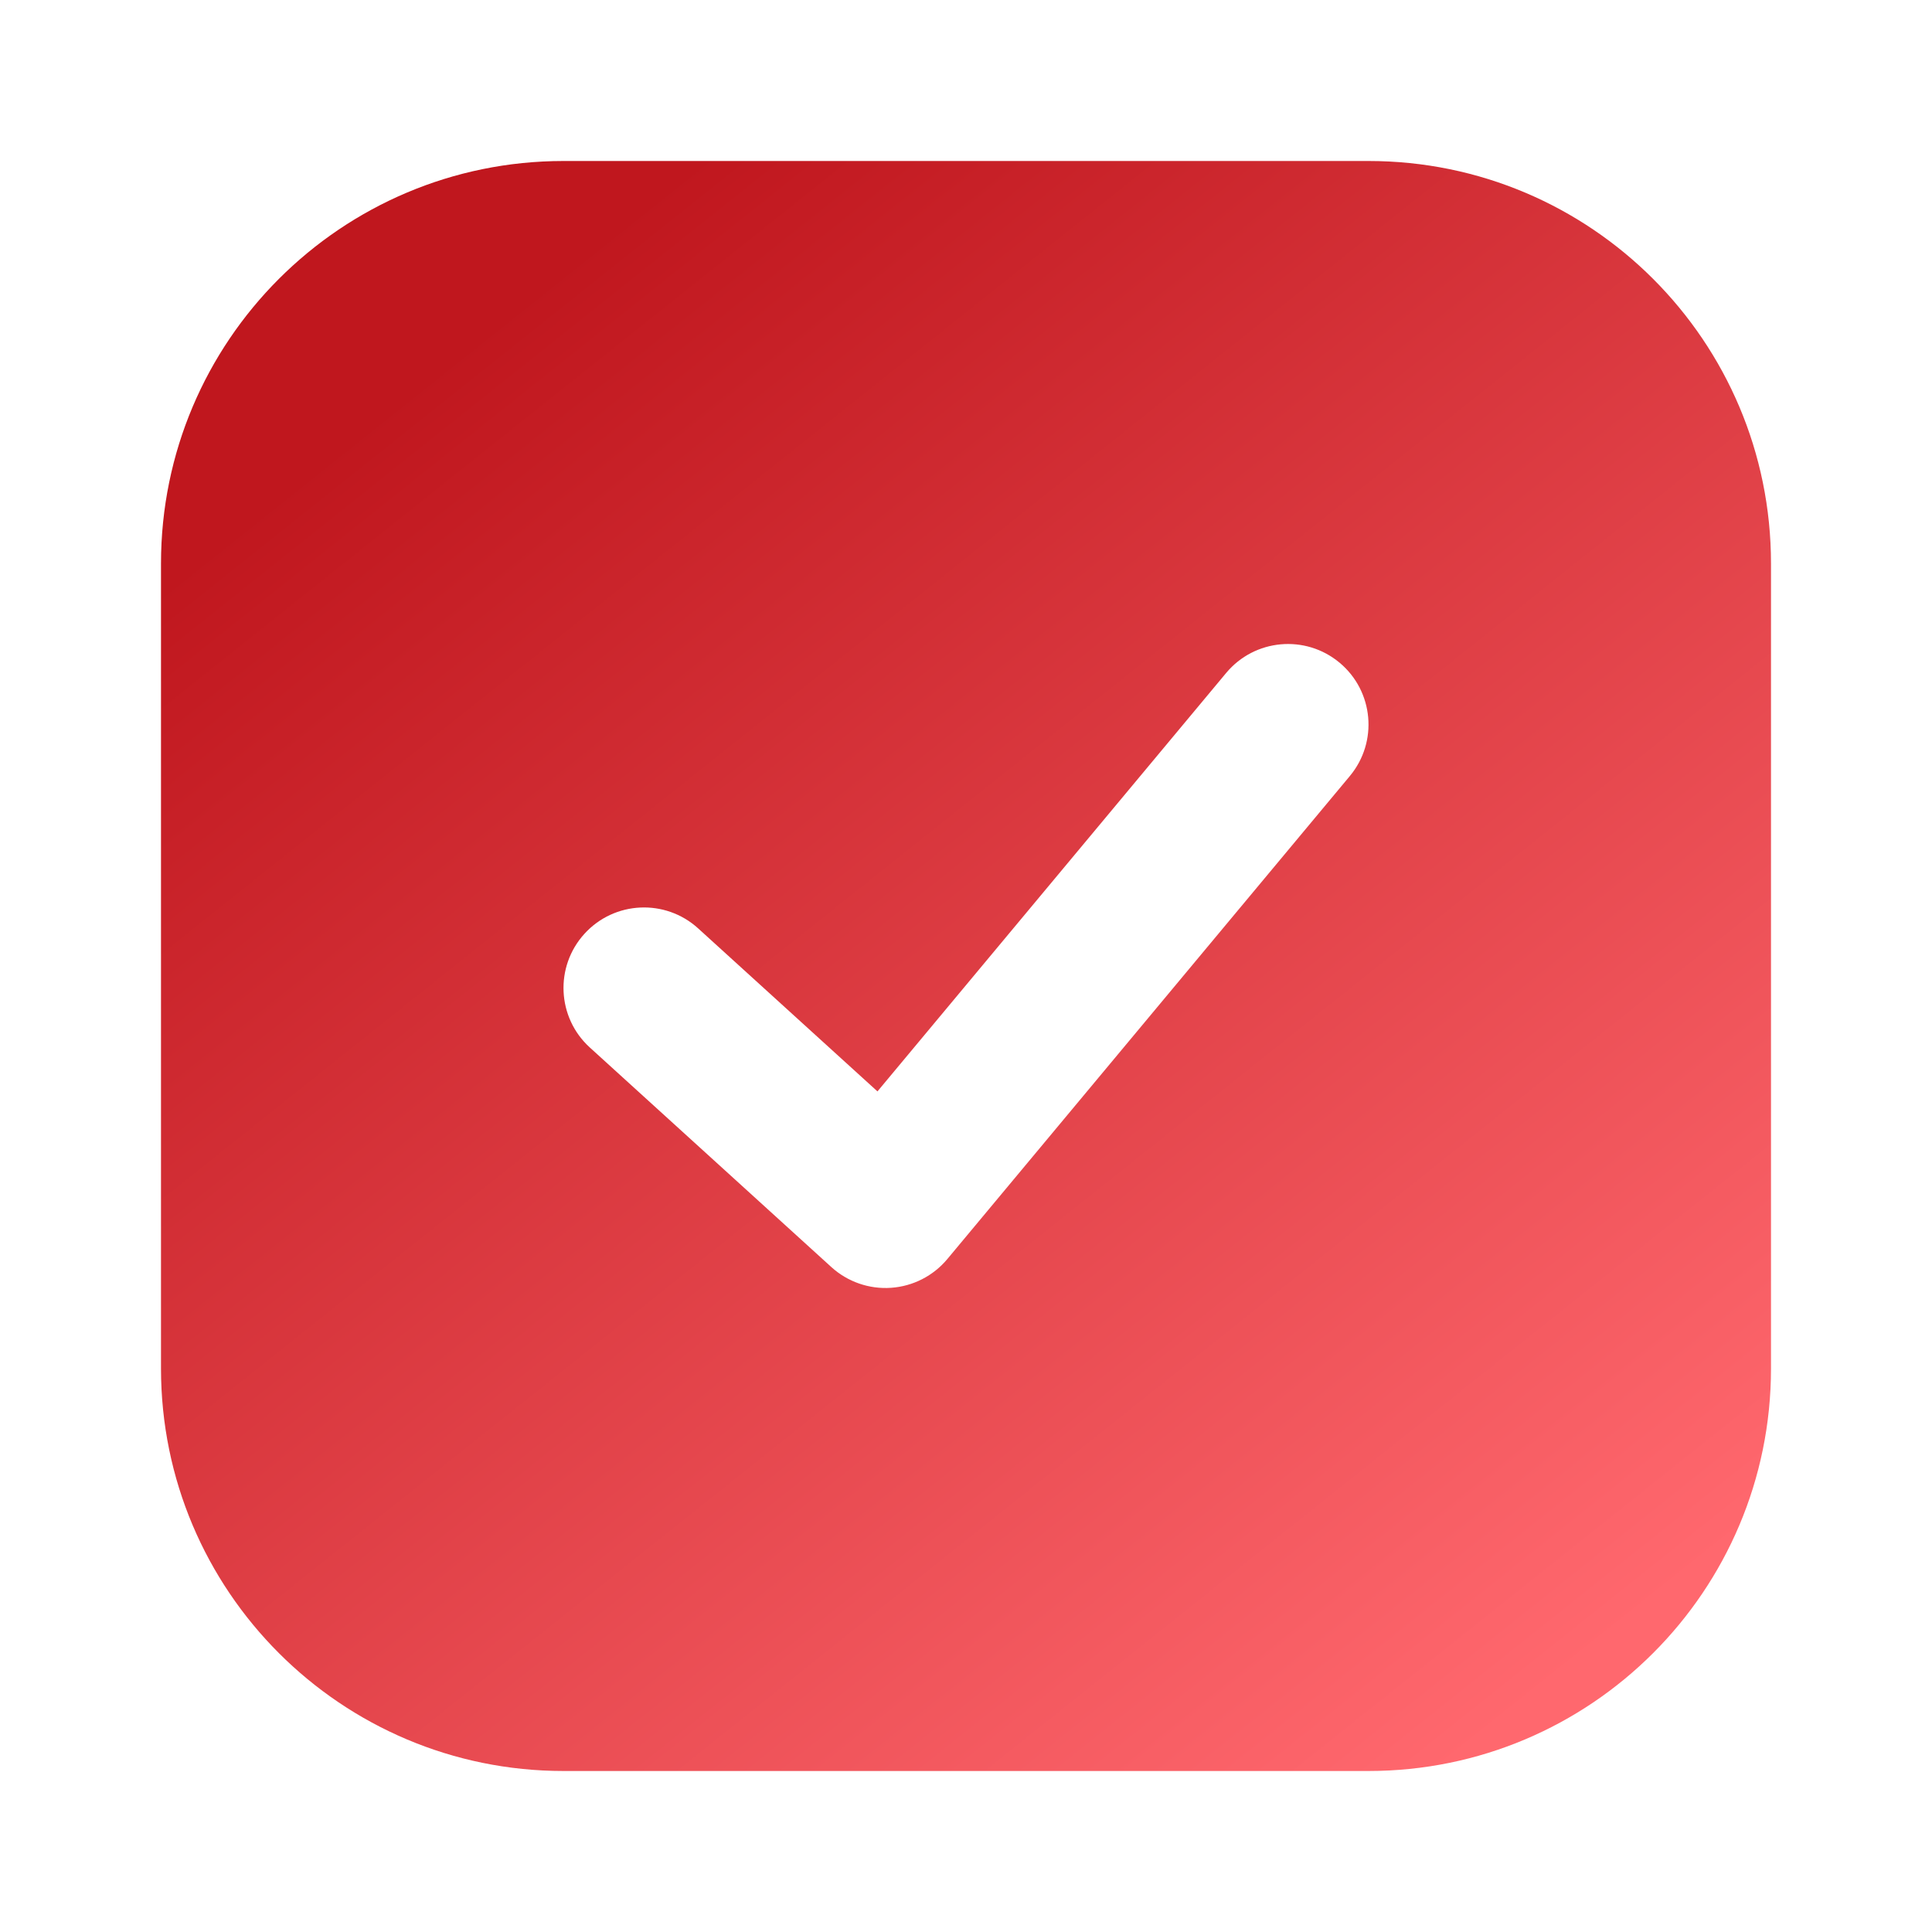 <?xml version="1.0" encoding="UTF-8"?> <svg xmlns="http://www.w3.org/2000/svg" width="512" height="512" viewBox="0 0 512 512" fill="none"><path fill-rule="evenodd" clip-rule="evenodd" d="M149.333 42.666C90.423 42.666 42.666 90.423 42.666 149.333V362.667C42.666 421.576 90.423 469.333 149.333 469.333H362.667C421.576 469.333 469.333 421.576 469.333 362.667V149.333C469.333 90.423 421.576 42.666 362.667 42.666H149.333ZM354.991 175.612C364.043 183.154 365.265 196.606 357.721 205.658L251.055 333.657C247.332 338.127 241.943 340.881 236.141 341.282C230.336 341.685 224.621 339.699 220.316 335.786L156.316 277.604C147.598 269.679 146.956 256.185 154.881 247.469C162.807 238.75 176.299 238.108 185.017 246.033L232.537 289.233L278.741 233.788L324.945 178.343C332.488 169.292 345.939 168.069 354.991 175.612Z" fill="url(#paint0_linear_71_2)"></path><defs><linearGradient id="paint0_linear_71_2" x1="183.5" y1="43" x2="469" y2="401" gradientUnits="userSpaceOnUse"><stop stop-color="#C0171E"></stop><stop offset="1" stop-color="#FF686E"></stop></linearGradient></defs></svg> 